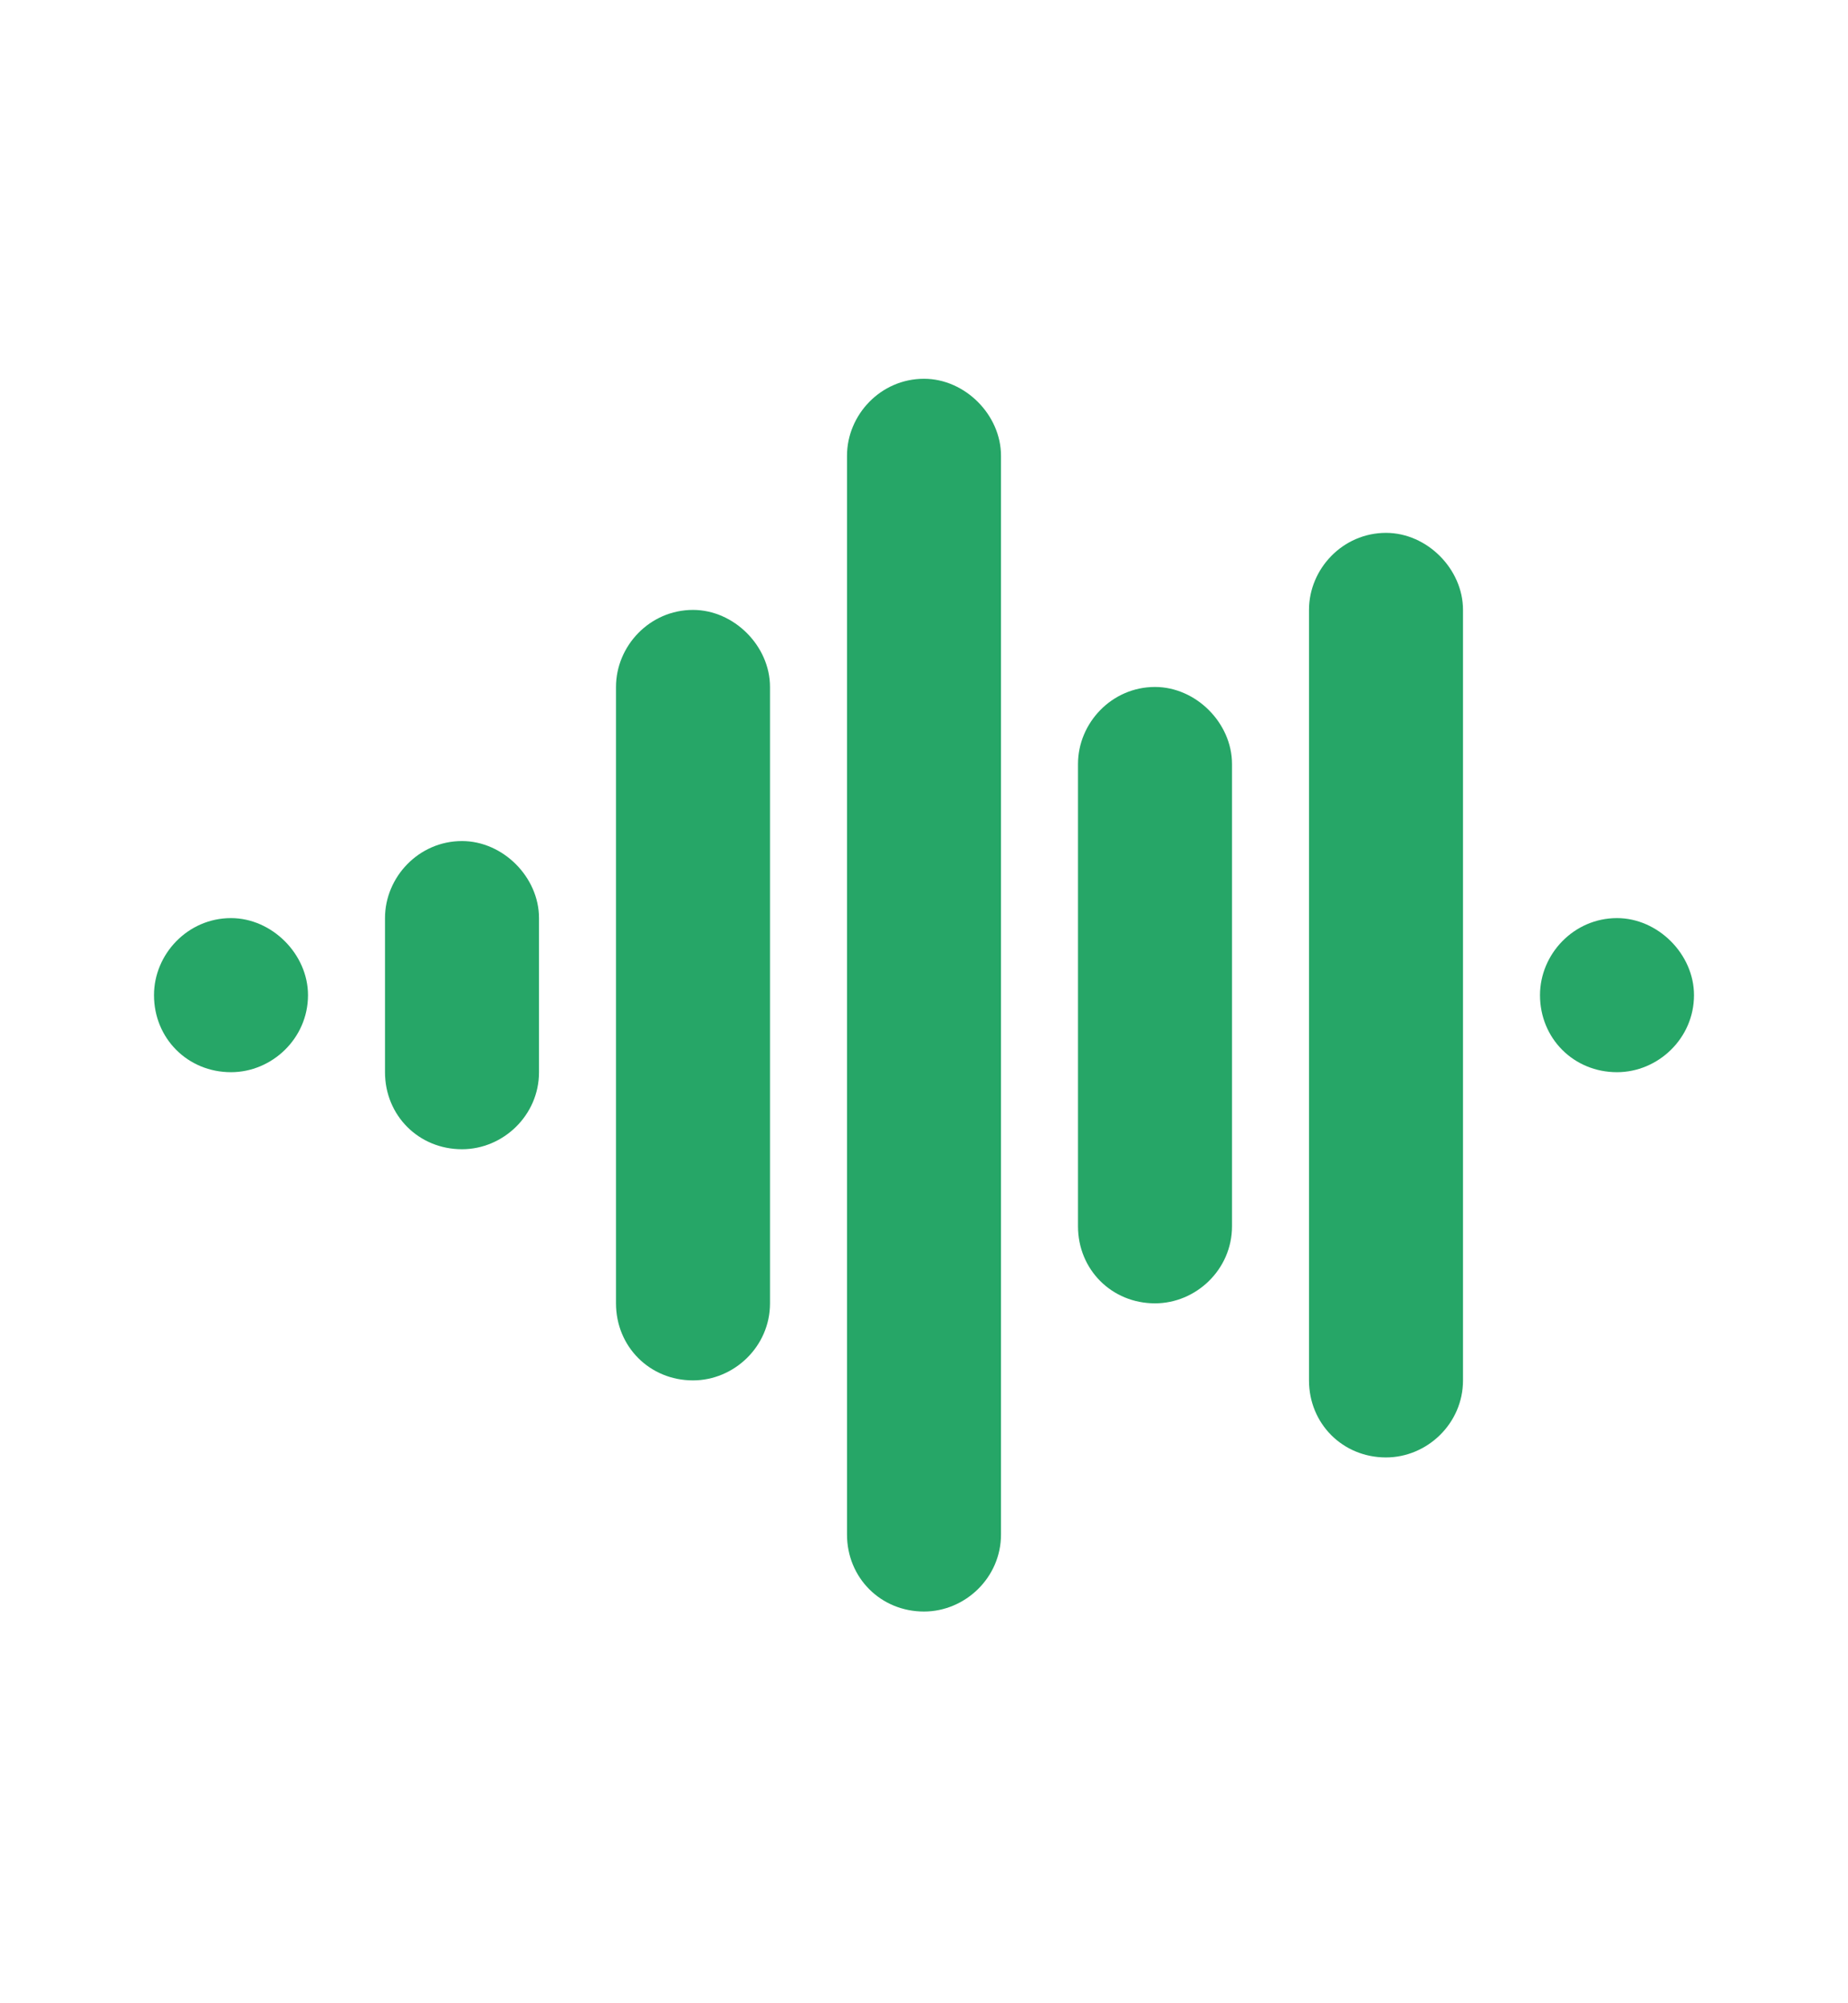 <svg width="12" height="13" viewBox="0 0 12 13" fill="none" xmlns="http://www.w3.org/2000/svg">
<g id="Time" clip-path="url(#clip0_352_4442)">
<path id="&#239;&#163;&#178;" d="M6.5 2.958C6.5 2.692 6.266 2.458 6 2.458C5.719 2.458 5.5 2.692 5.5 2.958V9.958C5.5 10.239 5.719 10.458 6 10.458C6.266 10.458 6.5 10.239 6.5 9.958V2.958ZM9.5 3.958C9.5 3.692 9.266 3.458 9 3.458C8.719 3.458 8.5 3.692 8.5 3.958V8.958C8.5 9.239 8.719 9.458 9 9.458C9.266 9.458 9.5 9.239 9.5 8.958V3.958ZM5 4.458C5 4.192 4.766 3.958 4.5 3.958C4.219 3.958 4 4.192 4 4.458V8.458C4 8.739 4.219 8.958 4.5 8.958C4.766 8.958 5 8.739 5 8.458V4.458ZM8 4.958C8 4.692 7.766 4.458 7.5 4.458C7.219 4.458 7 4.692 7 4.958V7.958C7 8.239 7.219 8.458 7.5 8.458C7.766 8.458 8 8.239 8 7.958V4.958ZM3.5 5.958C3.5 5.692 3.266 5.458 3 5.458C2.719 5.458 2.5 5.692 2.5 5.958V6.958C2.5 7.239 2.719 7.458 3 7.458C3.266 7.458 3.5 7.239 3.5 6.958V5.958ZM1 6.458C1 6.739 1.219 6.958 1.5 6.958C1.766 6.958 2 6.739 2 6.458C2 6.192 1.766 5.958 1.5 5.958C1.219 5.958 1 6.192 1 6.458ZM10 6.458C10 6.739 10.219 6.958 10.5 6.958C10.766 6.958 11 6.739 11 6.458C11 6.192 10.766 5.958 10.5 5.958C10.219 5.958 10 6.192 10 6.458Z" fill="#26A667"/>
</g>
<defs>
<clipPath id="clip0_352_4442">
<rect width="12" height="12" fill="white" transform="translate(0 0.458)"/>
</clipPath>
</defs>
</svg>
